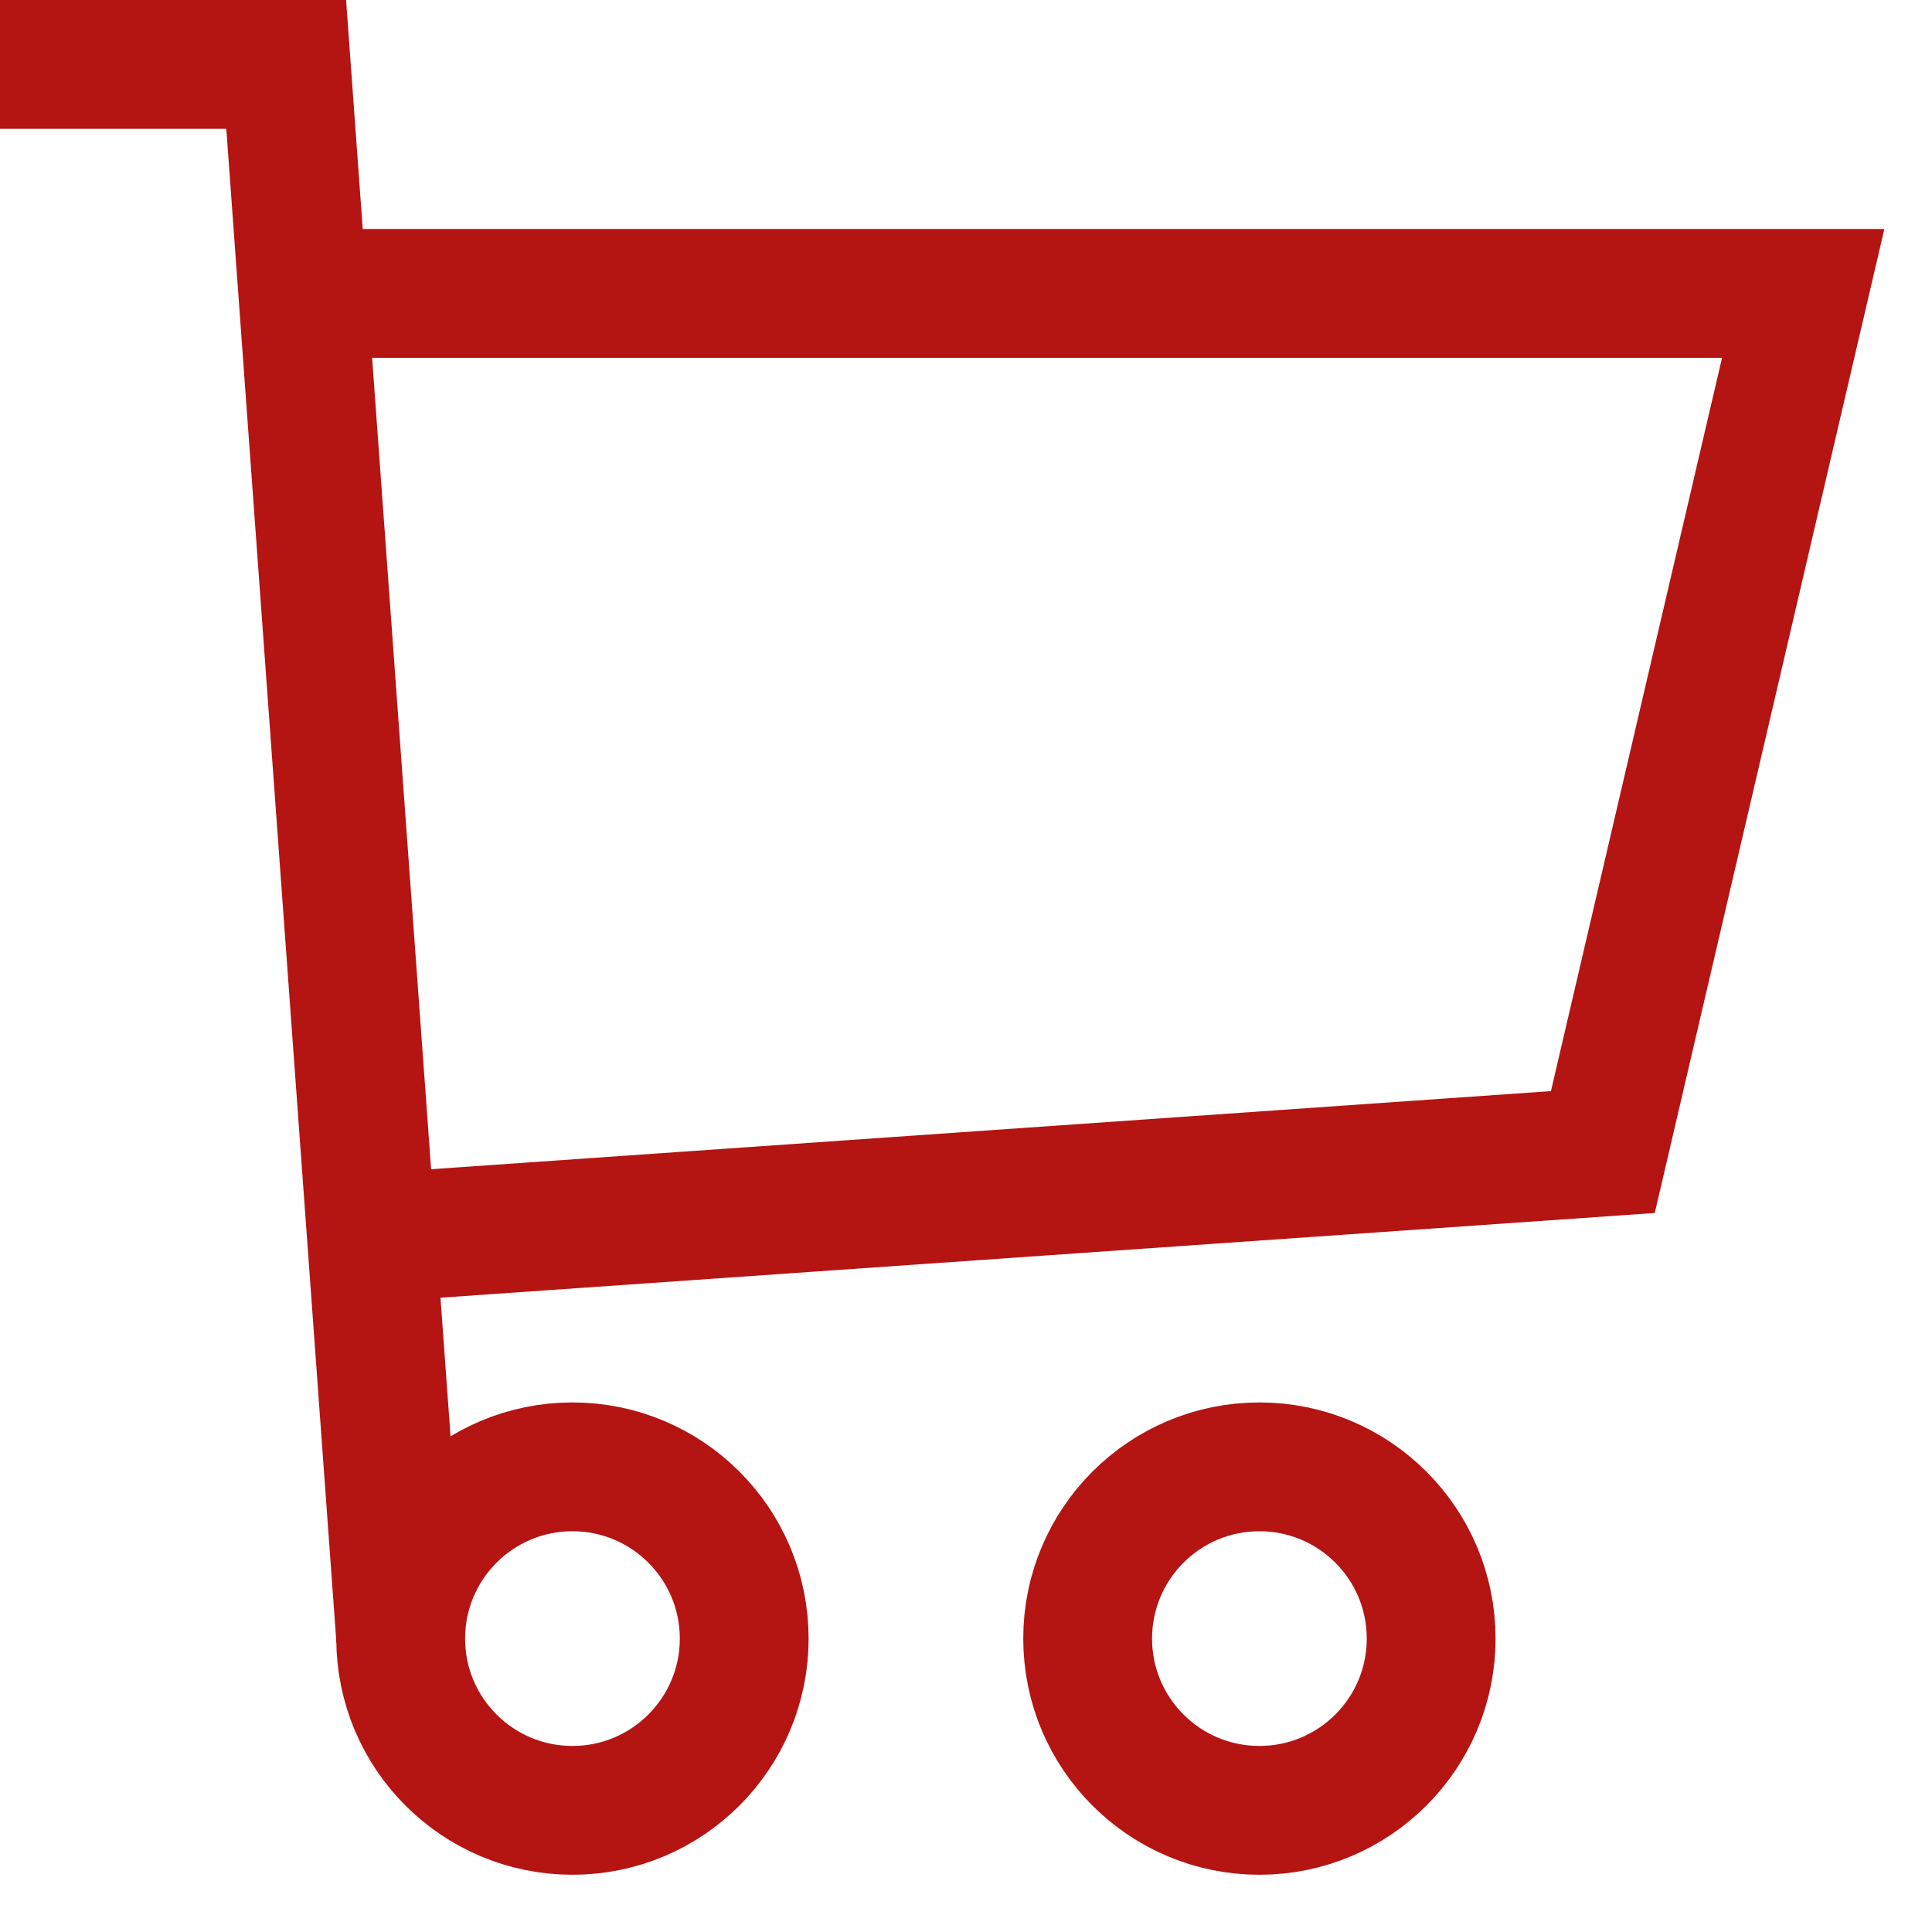 <?xml version="1.0" encoding="UTF-8"?>
<svg width="30px" height="30px" viewBox="0 0 30 30" version="1.1" xmlns="http://www.w3.org/2000/svg" xmlns:xlink="http://www.w3.org/1999/xlink">
    <!-- Generator: sketchtool 45.1 (43504) - http://www.bohemiancoding.com/sketch -->
    <title>8EAC403E-A89C-4768-B7B7-5AE9A3E47E5C</title>
    <desc>Created with sketchtool.</desc>
    <defs></defs>
    <g id="Symbols" stroke="none" stroke-width="1" fill="none" fill-rule="evenodd">
        <g id="header-desktop" transform="translate(-1386, -25)" stroke-width="2" stroke="#b41412">
            <g id="header">
                <g id="cart--red" transform="translate(1386, 26)">
                    <circle id="Oval" cx="8.889" cy="24.444" r="2.667"></circle>
                    <circle id="Oval" cx="19.556" cy="24.444" r="2.667"></circle>
                    <polyline id="Shape" points="6.222 24.444 4.444 0 0 0"></polyline>
                    <polyline id="Shape" points="5.778 18.222 24.889 16.889 28 3.556 4.889 3.556"></polyline>
                </g>
            </g>
        </g>
    </g>
</svg>